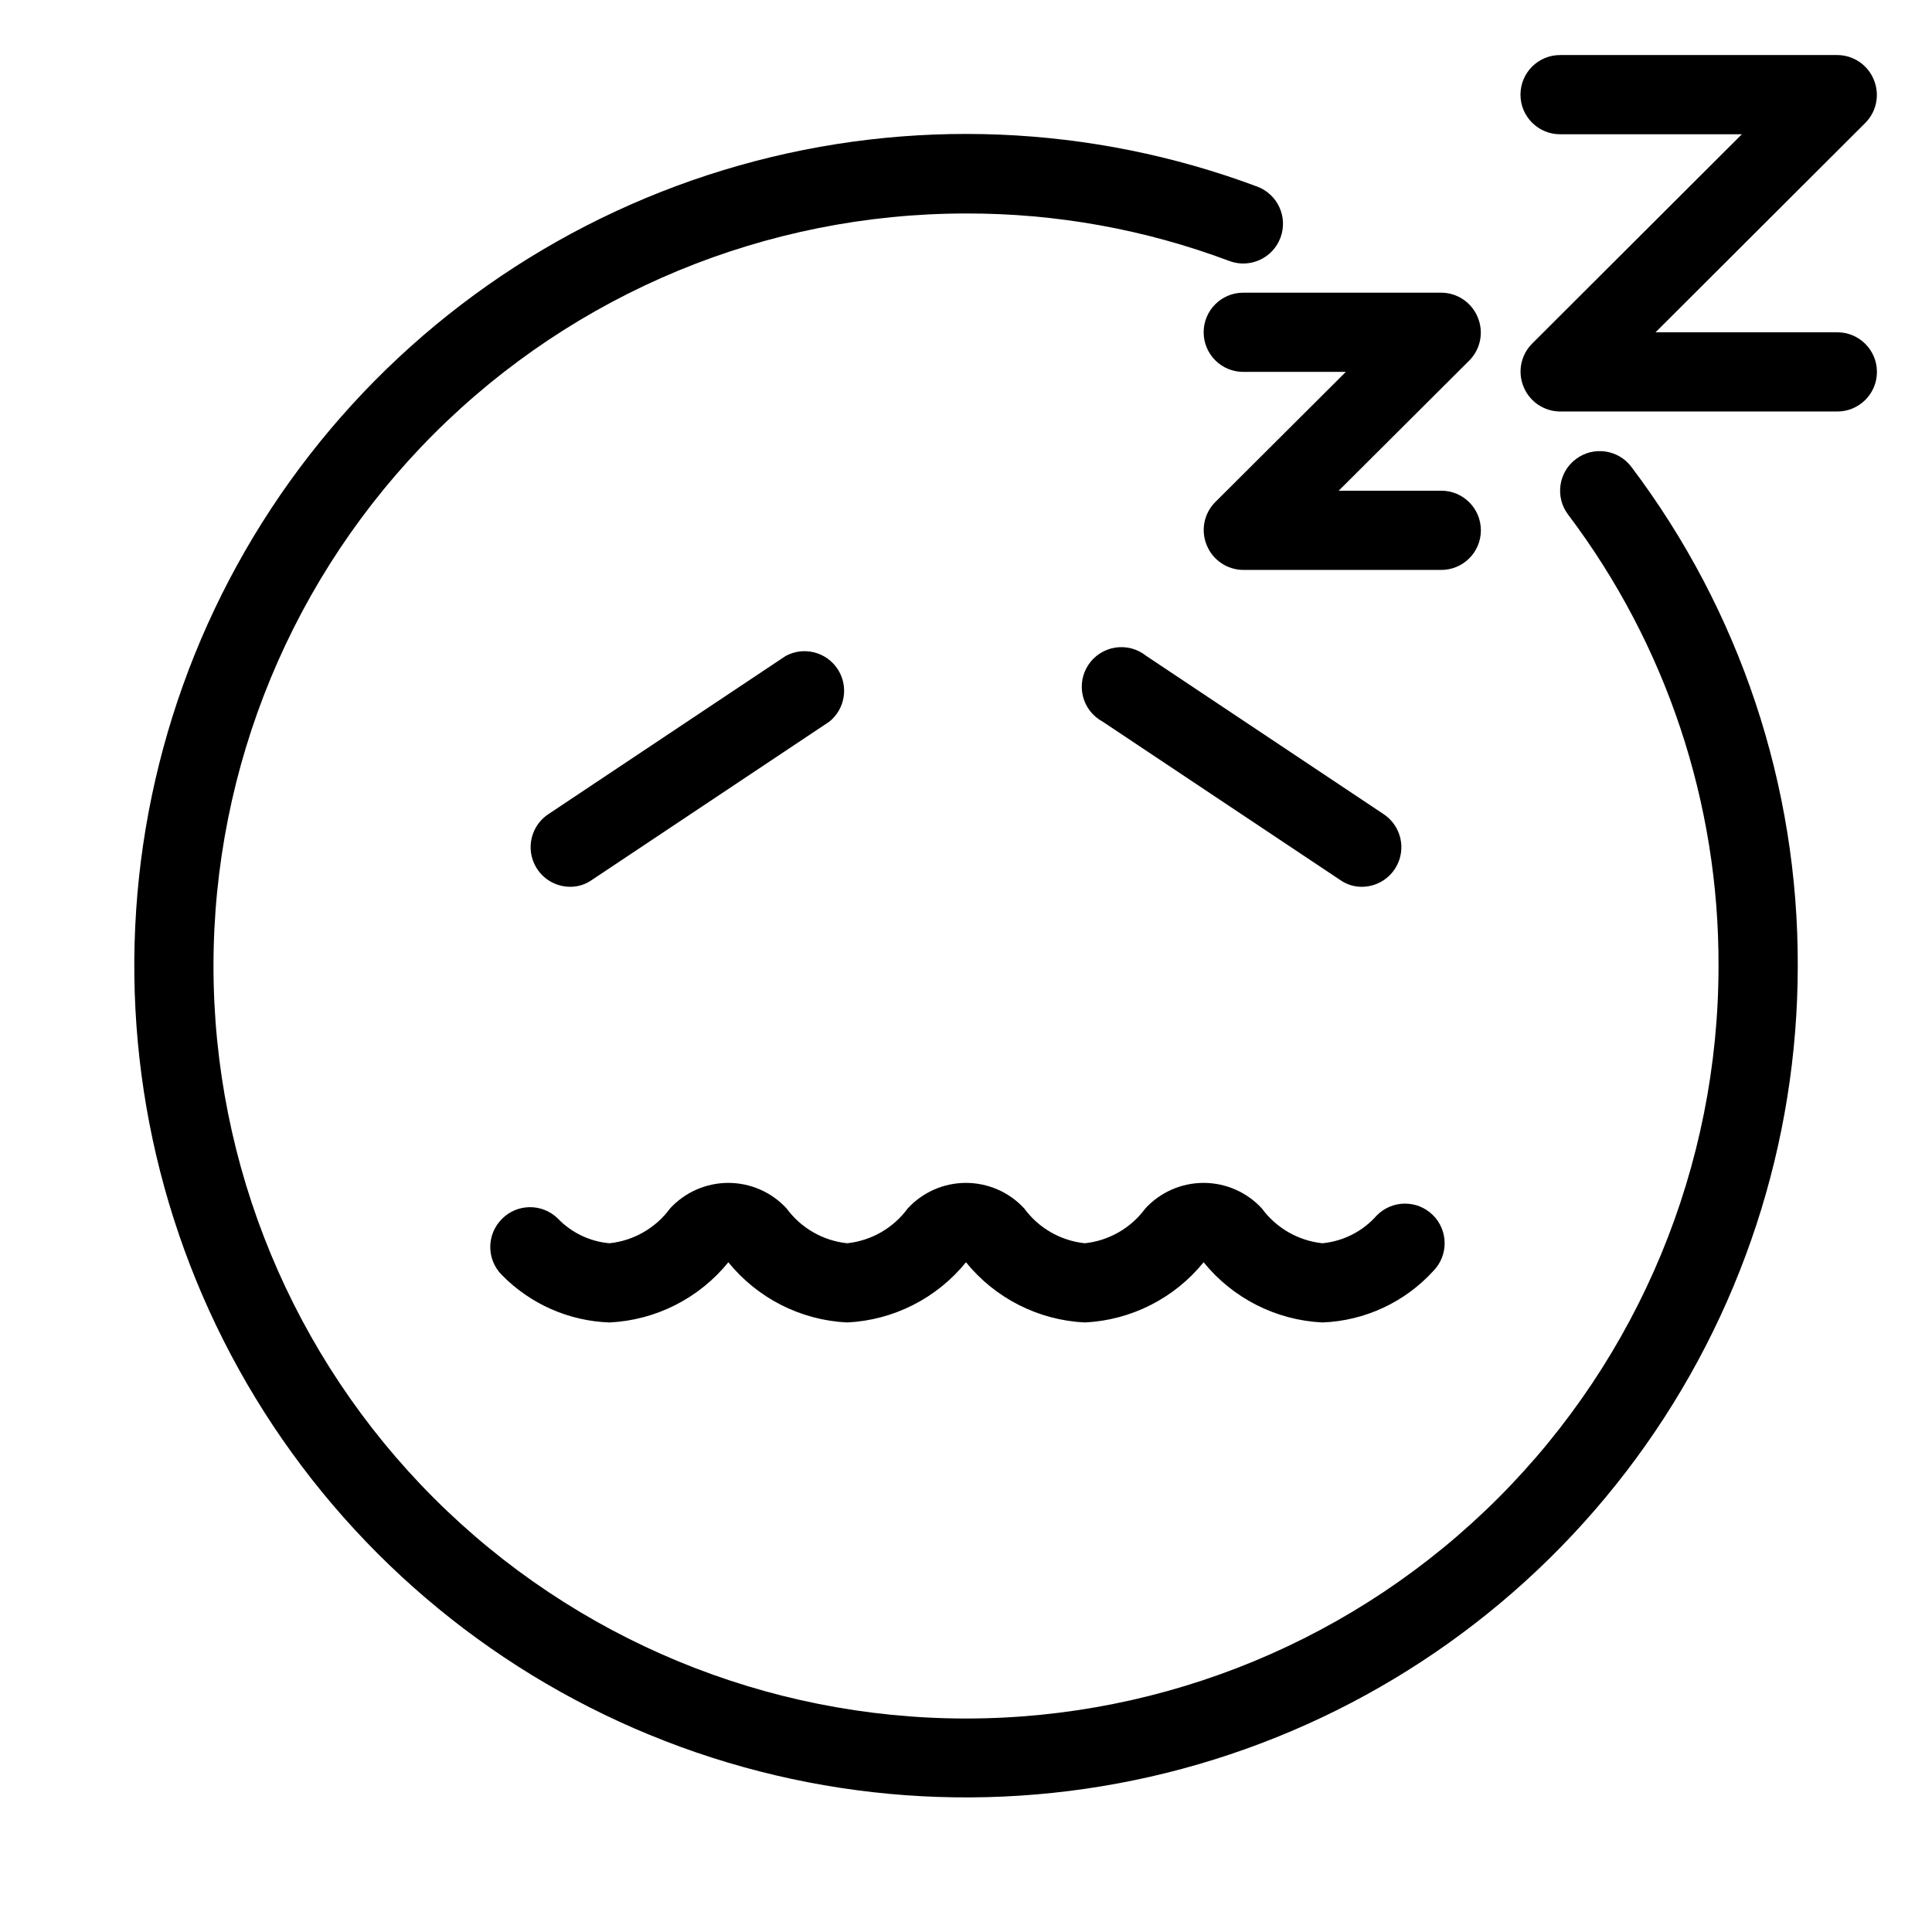 <?xml version="1.0" encoding="UTF-8"?>
<!-- Uploaded to: ICON Repo, www.svgrepo.com, Generator: ICON Repo Mixer Tools -->
<svg fill="#000000" width="800px" height="800px" version="1.1" viewBox="144 144 512 512" xmlns="http://www.w3.org/2000/svg">
 <g>
  <path d="m561.64 265.65c-4.637 3.481-5.578 10.059-2.098 14.695 26.02 34.449 40.031 76.48 39.883 119.66 0 52.891-21.008 103.61-58.41 141.01-37.398 37.402-88.121 58.41-141.01 58.41s-103.62-21.008-141.02-58.41c-37.398-37.398-58.41-88.121-58.41-141.01s21.012-103.62 58.41-141.02 88.125-58.41 141.02-58.41c23.836-0.059 47.484 4.207 69.797 12.594 5.449 2.031 11.512-0.742 13.539-6.191 2.031-5.449-0.742-11.512-6.191-13.539-43.984-16.434-92.062-18.395-137.24-5.594-45.172 12.801-85.078 39.691-113.9 76.758-28.824 37.062-45.059 82.363-46.34 129.3-1.281 46.938 12.461 93.055 39.219 131.63 26.758 38.582 65.141 67.609 109.55 82.855 44.41 15.246 92.527 15.91 137.34 1.898 44.812-14.008 83.984-41.965 111.8-79.789 27.816-37.824 42.828-83.547 42.844-130.5 0.152-47.719-15.328-94.172-44.082-132.25-3.477-4.641-10.059-5.578-14.695-2.102z"/>
  <path d="m276.98 467.07c-4.07 4.094-4.07 10.707 0 14.801 7.547 7.711 17.77 12.223 28.551 12.594 12.285-0.594 23.738-6.398 31.488-15.953 7.746 9.555 19.199 15.359 31.488 15.953 12.285-0.594 23.738-6.398 31.488-15.953 7.746 9.555 19.199 15.359 31.488 15.953 12.285-0.594 23.738-6.398 31.488-15.953 7.746 9.555 19.199 15.359 31.484 15.953 11.23-0.43 21.816-5.344 29.391-13.645 4.059-4.144 3.988-10.793-0.156-14.852-4.144-4.055-10.797-3.984-14.852 0.16-3.688 4.188-8.828 6.812-14.383 7.348-6.414-0.68-12.246-4.035-16.059-9.238-3.973-4.309-9.566-6.758-15.426-6.758-5.863 0-11.457 2.449-15.43 6.758-3.812 5.203-9.645 8.559-16.059 9.238-6.418-0.68-12.25-4.035-16.062-9.238-3.973-4.309-9.566-6.758-15.426-6.758-5.863 0-11.457 2.449-15.43 6.758-3.812 5.203-9.645 8.559-16.059 9.238-6.418-0.68-12.25-4.035-16.059-9.238-3.977-4.309-9.57-6.758-15.43-6.758-5.863 0-11.457 2.449-15.43 6.758-3.812 5.203-9.645 8.559-16.059 9.238-5.234-0.461-10.125-2.812-13.75-6.613-4.152-4.012-10.766-3.918-14.801 0.207z"/>
  <path d="m295.04 379.01c2.062 0.023 4.082-0.602 5.773-1.785l62.977-41.984c4.219-3.398 5.156-9.453 2.164-13.973-2.996-4.516-8.938-6.012-13.711-3.449l-62.977 41.984v-0.004c-3.82 2.57-5.523 7.328-4.199 11.734 1.324 4.41 5.367 7.441 9.973 7.477z"/>
  <path d="m504.96 379.01c4.606-0.035 8.648-3.066 9.973-7.477 1.324-4.406-0.379-9.164-4.199-11.734l-62.977-41.984v0.004c-2.297-1.855-5.273-2.652-8.191-2.199-2.918 0.453-5.508 2.113-7.141 4.574-1.633 2.461-2.148 5.496-1.43 8.359 0.723 2.863 2.617 5.293 5.219 6.688l62.977 41.984c1.688 1.184 3.707 1.809 5.769 1.785z"/>
  <path d="m462.98 232.06c0 2.785 1.105 5.453 3.074 7.422 1.965 1.969 4.637 3.074 7.422 3.074h27.184l-34.637 34.531c-2.981 3.019-3.848 7.531-2.207 11.441 1.613 3.918 5.422 6.484 9.66 6.508h52.48-0.004c5.797 0 10.496-4.699 10.496-10.496s-4.699-10.496-10.496-10.496h-27.184l34.637-34.531c2.981-3.019 3.848-7.535 2.203-11.441-1.609-3.922-5.418-6.488-9.656-6.508h-52.477c-5.797 0-10.496 4.699-10.496 10.496z"/>
  <path d="m630.91 232.06h-48.176l55.629-55.523c2.977-3.019 3.848-7.531 2.203-11.441-1.609-3.918-5.418-6.488-9.656-6.508h-73.473c-5.797 0-10.496 4.699-10.496 10.496 0 5.797 4.699 10.496 10.496 10.496h48.176l-55.629 55.523h0.004c-2.981 3.019-3.848 7.531-2.207 11.441 1.613 3.918 5.422 6.484 9.656 6.508h73.473c5.797 0 10.496-4.699 10.496-10.496s-4.699-10.496-10.496-10.496z"/>
 </g>
</svg>